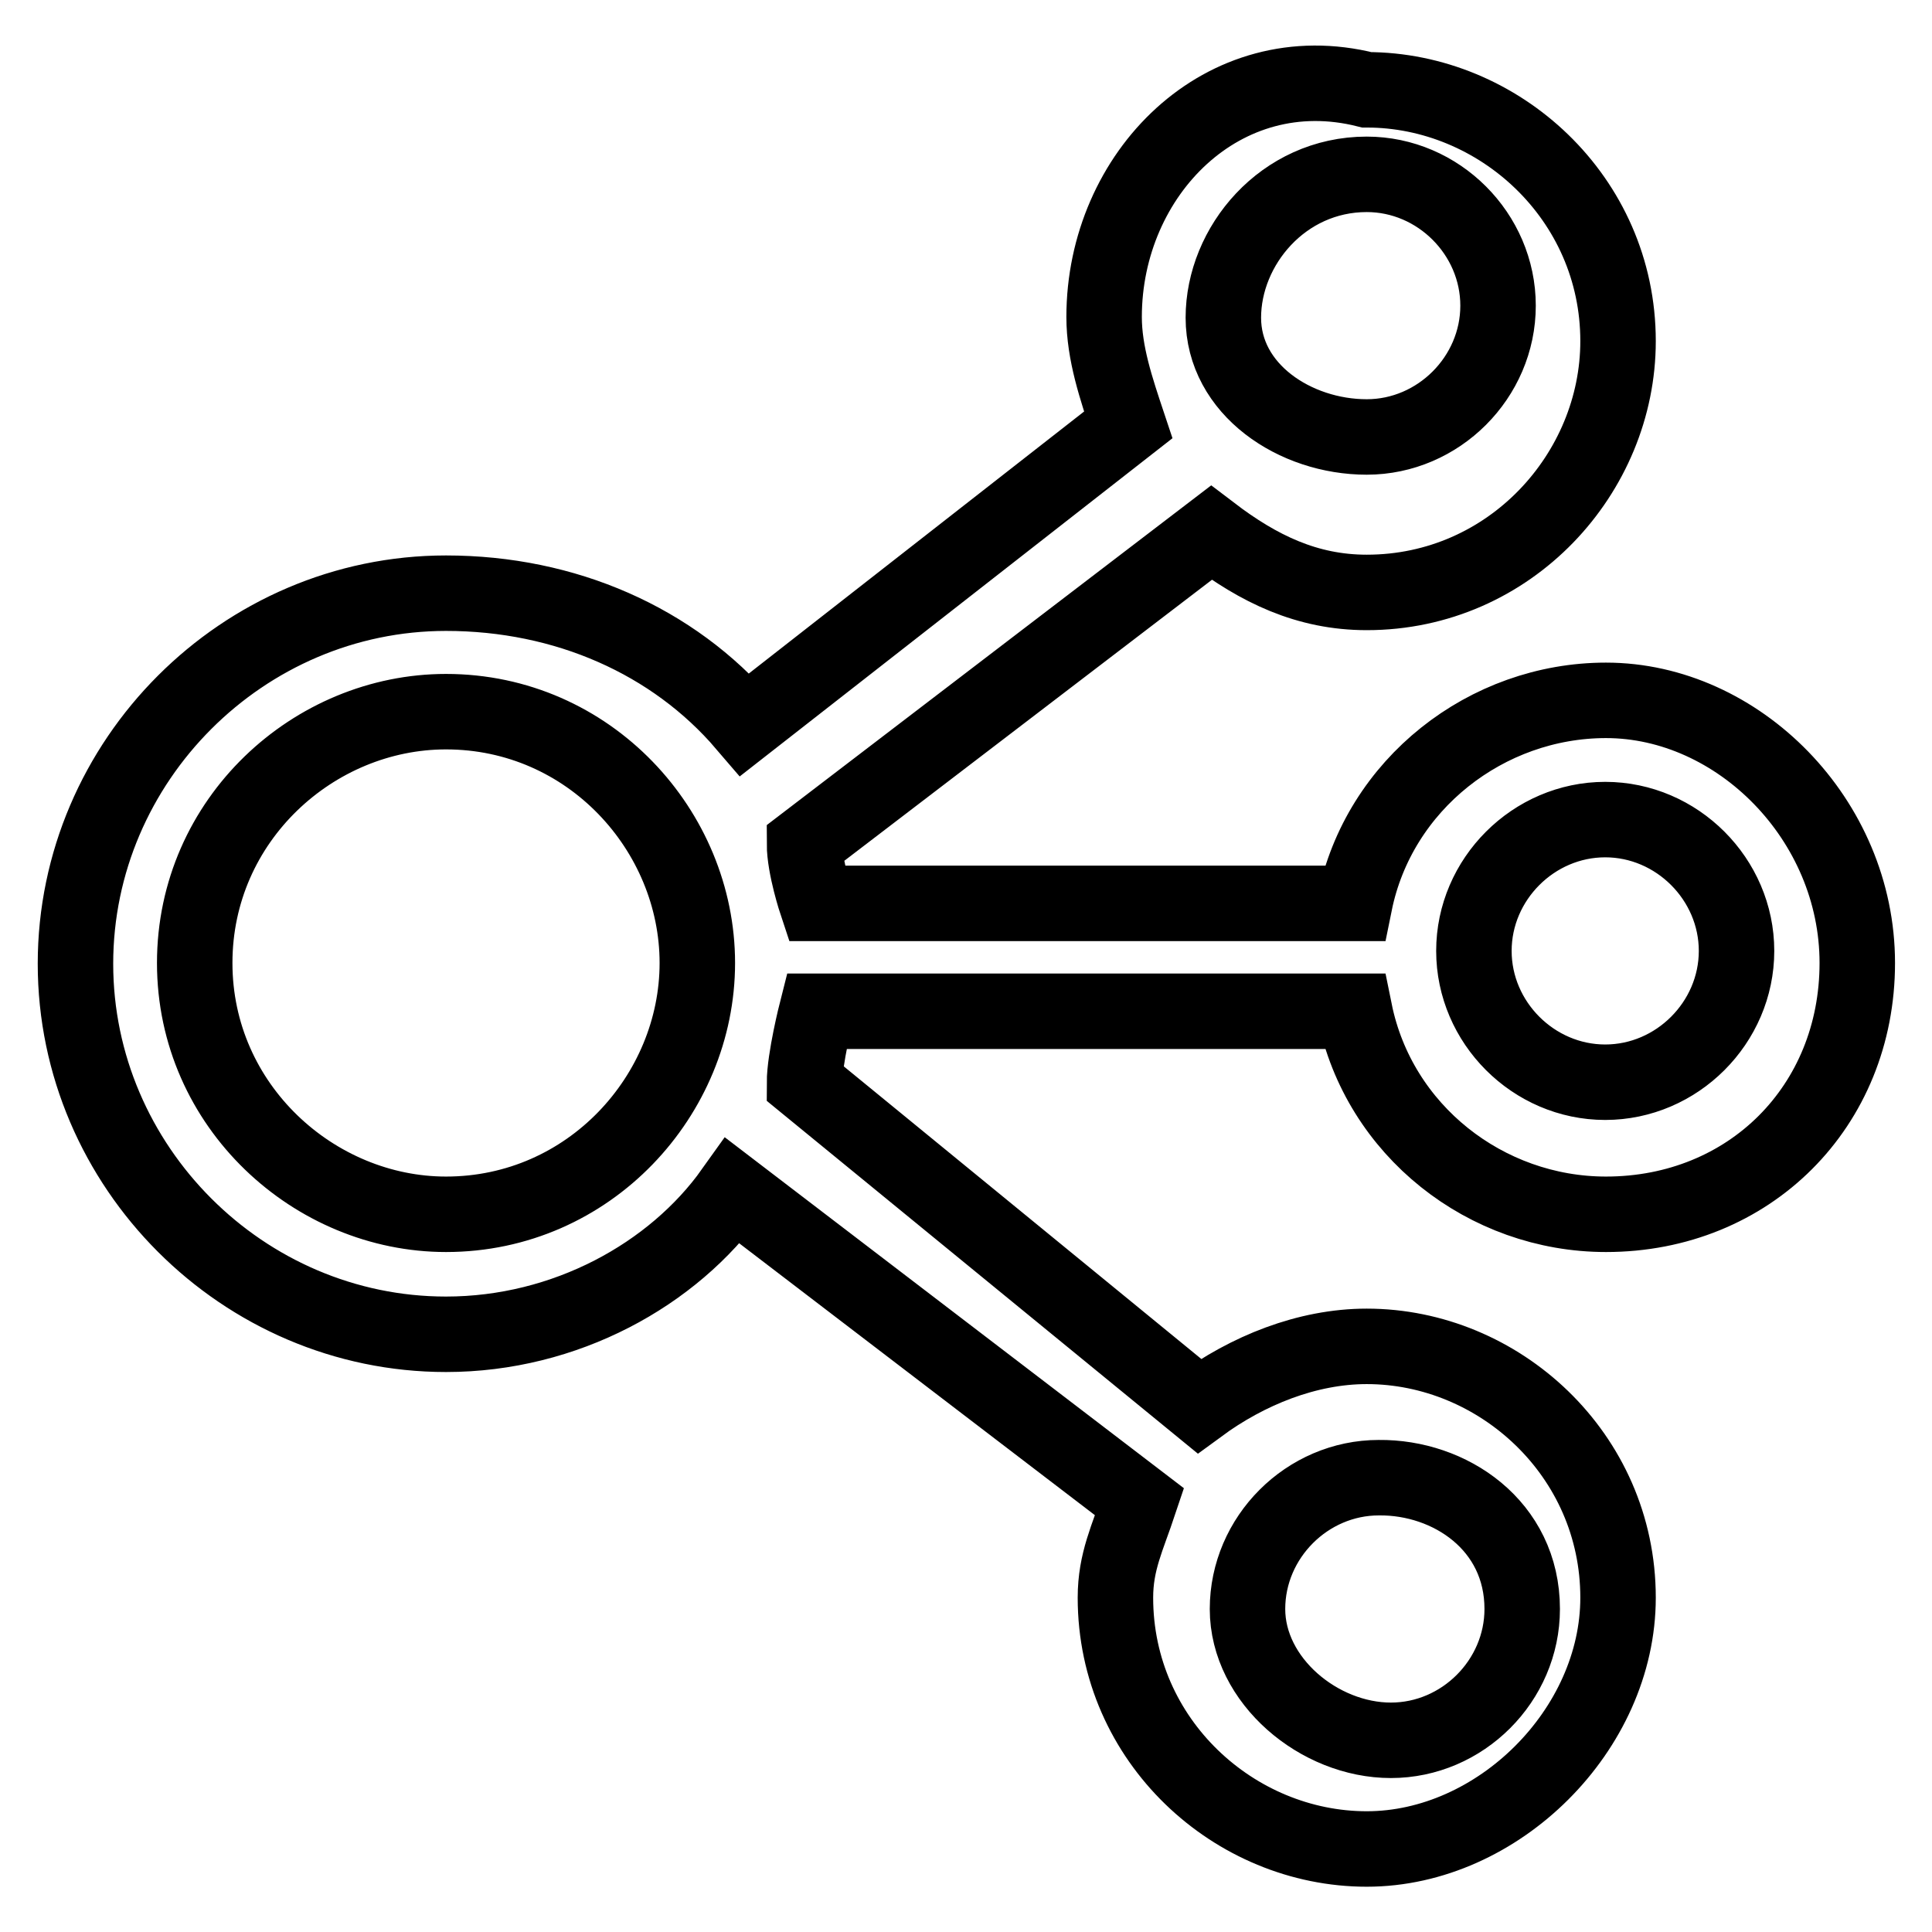<?xml version="1.0" encoding="utf-8"?>
<!-- Svg Vector Icons : http://www.onlinewebfonts.com/icon -->
<!DOCTYPE svg PUBLIC "-//W3C//DTD SVG 1.1//EN" "http://www.w3.org/Graphics/SVG/1.1/DTD/svg11.dtd">
<svg version="1.1" xmlns="http://www.w3.org/2000/svg" xmlns:xlink="http://www.w3.org/1999/xlink" x="0px" y="0px" viewBox="0 0 256 256" enable-background="new 0 0 256 256" xml:space="preserve">
<g> <path stroke-width="10" fill-opacity="0" stroke="#000000"  d="M108.2,134h71.3c3.2,15.8,17.4,26.9,33.3,26.9c19,0,33.3-14.3,33.3-33.3s-15.8-34.8-33.3-34.8 c-15.8,0-30.1,11.1-33.3,26.9h-71.3c0,0-1.6-4.8-1.6-7.9l53.9-41.2c6.3,4.8,12.7,7.9,20.6,7.9c19,0,33.3-15.8,33.3-33.3 c0-19-15.8-33.3-33.3-33.3c-19-4.8-34.8,11.1-34.8,30.1c0,4.8,1.6,9.5,3.2,14.3L98.7,96c-9.5-11.1-23.8-17.4-39.6-17.4 c-26.9,0-49.1,22.2-49.1,49.1c0,26.9,22.2,49.1,49.1,49.1c15.8,0,30.1-7.9,38-19l53.9,41.2c-1.6,4.8-3.2,7.9-3.2,12.7 c0,19,15.8,33.3,33.3,33.3c17.4,0,33.3-15.8,33.3-33.3c0-19-15.8-33.3-33.3-33.3c-7.9,0-15.8,3.2-22.2,7.9l-52.3-42.8 C106.6,140.3,108.2,134,108.2,134z M212.7,108.6c9.5,0,17.4,7.9,17.4,17.4c0,9.5-7.9,17.4-17.4,17.4c-9.5,0-17.4-7.9-17.4-17.4 C195.3,116.5,203.2,108.6,212.7,108.6z M181.1,23.1c9.5,0,17.4,7.9,17.4,17.4s-7.9,17.4-17.4,17.4c-9.5,0-19-6.3-19-15.8 C162.1,32.6,170,23.1,181.1,23.1z M201.7,213.2c0,9.5-7.9,17.4-17.4,17.4s-19-7.9-19-17.4c0-9.5,7.9-17.4,17.4-17.4 C192.1,195.7,201.7,202.1,201.7,213.2z M59.1,160.9c-17.4,0-33.3-14.3-33.3-33.3s15.8-33.3,33.3-33.3c19,0,33.3,15.8,33.3,33.3 S78.1,160.9,59.1,160.9z"/></g>
</svg>